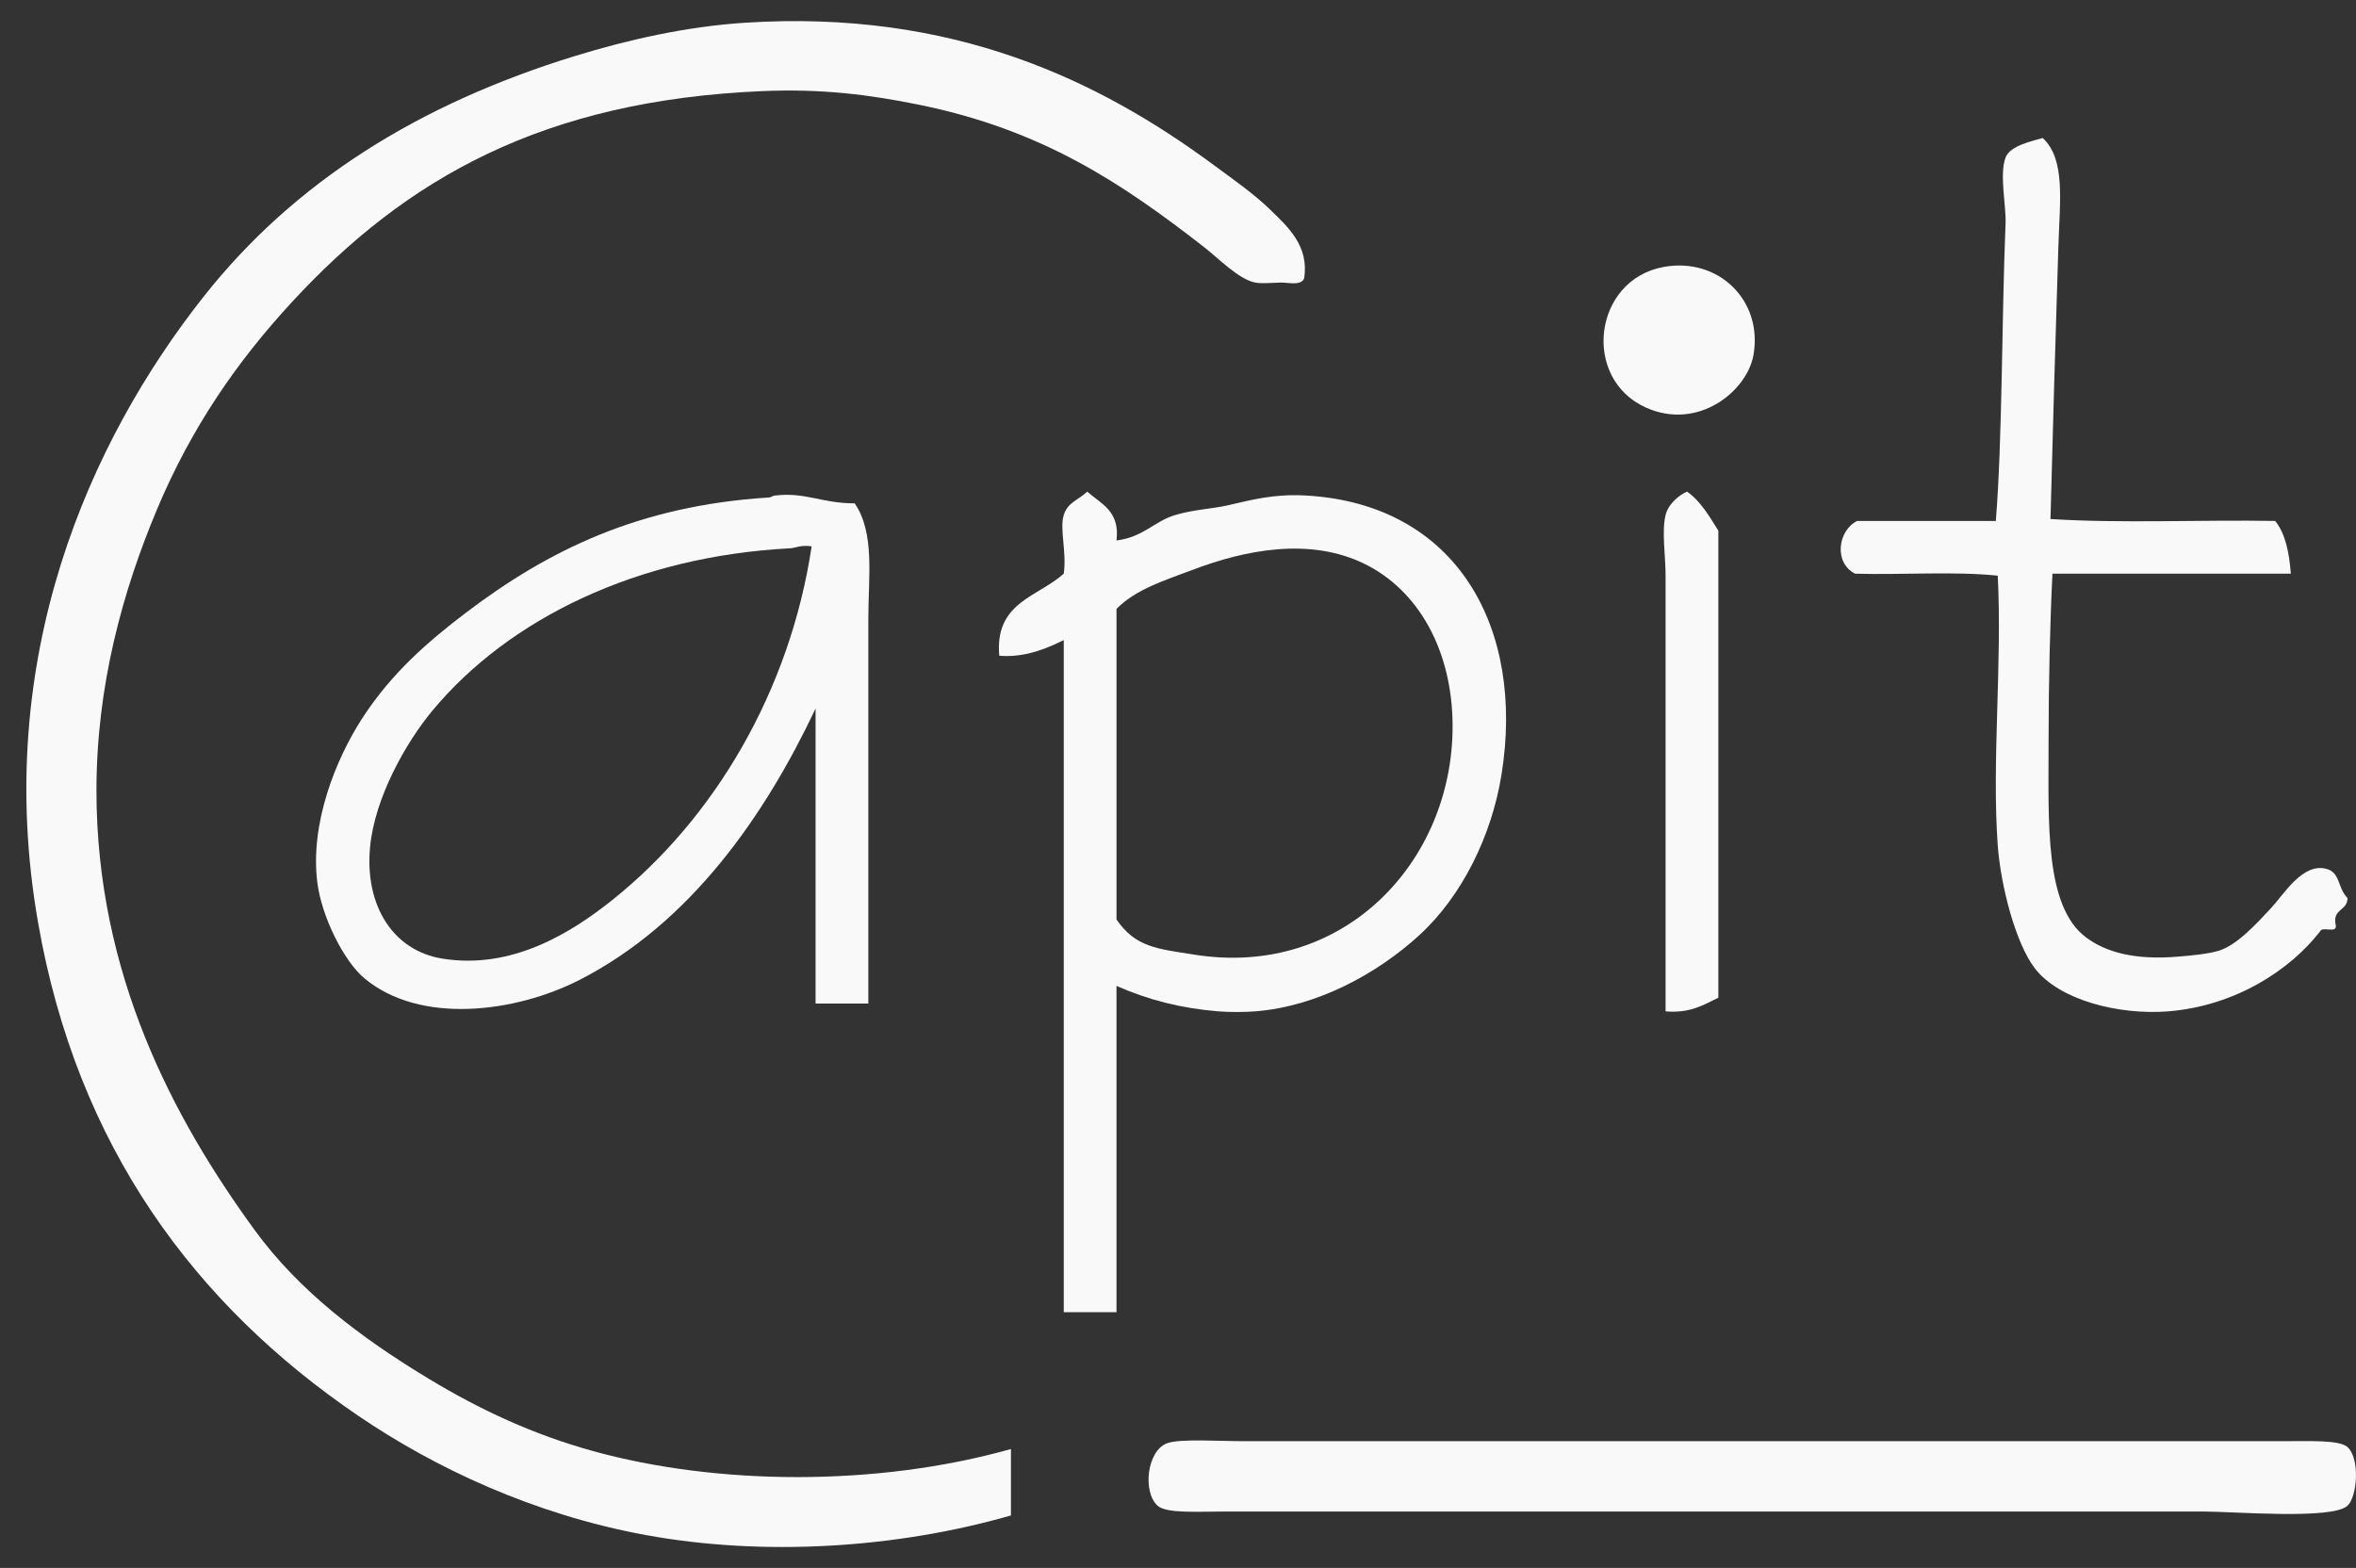 <?xml version="1.0" encoding="utf-8"?>
<!-- Generator: Adobe Illustrator 15.0.0, SVG Export Plug-In . SVG Version: 6.00 Build 0)  -->
<!DOCTYPE svg PUBLIC "-//W3C//DTD SVG 1.1//EN" "http://www.w3.org/Graphics/SVG/1.1/DTD/svg11.dtd">
<svg version="1.1" id="Warstwa_1" xmlns="http://www.w3.org/2000/svg" xmlns:xlink="http://www.w3.org/1999/xlink" x="0px" y="0px"
	 width="104.423px" height="69.5px" viewBox="0 0 104.423 69.5" enable-background="new 0 0 104.423 69.5" xml:space="preserve">
<rect x="0" y="0" width="104.423" height="69.5" fill="#333333" stroke="none"/>
<path fill-rule="evenodd" clip-rule="evenodd" fill="#F9F9F9" d="M57.8,12.352c-0.159,0.324-0.69,0.167-1.039,0.173
	c-0.365,0.007-0.825,0.057-1.126,0c-0.725-0.136-1.635-1.078-2.252-1.559c-3.654-2.846-7.178-5.21-12.645-6.322
	c-2.191-0.446-4.301-0.717-6.929-0.606c-9.736,0.411-15.808,3.867-20.872,9.354c-2.43,2.633-4.449,5.547-5.976,9.181
	c-1.534,3.651-2.686,7.842-2.686,12.472c0,8.127,3.401,14.525,7.016,19.485c1.958,2.688,4.685,4.757,7.708,6.583
	c2.275,1.376,4.623,2.471,7.275,3.205c5.492,1.521,12.568,1.592,18.533-0.088c0,0.983,0,1.964,0,2.944
	c-5.144,1.479-11.034,1.814-16.195,0.867c-4.988-0.916-9.363-2.992-12.73-5.282C8.67,57.855,3.412,50.85,1.679,40.846
	c-2.026-11.689,2.29-21.3,7.36-27.715c4.012-5.072,9.516-8.517,16.457-10.652c2.294-0.706,4.908-1.304,7.534-1.472
	c9.204-0.59,15.685,2.55,20.786,6.323c0.816,0.604,1.756,1.253,2.512,1.992C57.081,10.058,58.037,10.91,57.8,12.352z"/>
<path fill-rule="evenodd" clip-rule="evenodd" fill="#F9F9F9" d="M90.537,6.117c1.021,0.941,0.758,2.8,0.693,4.85
	c-0.122,3.863-0.253,8.294-0.348,12.039c3.148,0.202,6.67,0.028,9.961,0.086c0.449,0.562,0.621,1.4,0.692,2.338
	c-3.521,0-7.043,0-10.565,0c-0.106,2.074-0.173,4.856-0.173,7.536c0,3.514-0.176,7.195,1.646,8.573
	c0.897,0.68,2.185,1.021,4.07,0.867c0.571-0.047,1.341-0.116,1.818-0.261c0.809-0.242,1.666-1.182,2.339-1.905
	c0.555-0.597,1.379-1.994,2.425-1.731c0.645,0.161,0.489,0.82,0.952,1.298c0.002,0.581-0.692,0.462-0.52,1.213
	c0.057,0.375-0.606,0.028-0.692,0.26c-1.319,1.706-3.76,3.319-6.756,3.551c-2.153,0.166-4.792-0.485-5.889-1.906
	c-0.845-1.095-1.514-3.639-1.646-5.456c-0.268-3.687,0.201-8.083,0-11.951c-1.934-0.202-4.242-0.029-6.322-0.088
	c-0.949-0.479-0.774-1.902,0.088-2.338c2.049,0,4.098,0,6.149,0c0.294-3.637,0.261-9.096,0.431-13.163
	c0.036-0.811-0.283-2.188,0-2.946C89.09,6.452,90.071,6.256,90.537,6.117z"/>
<path fill-rule="evenodd" clip-rule="evenodd" fill="#F9F9F9" d="M73.735,11.833c2.413-0.442,4.405,1.467,3.984,3.897
	c-0.28,1.607-2.447,3.375-4.764,2.338C70.089,16.786,70.61,12.405,73.735,11.833z"/>
<path fill-rule="evenodd" clip-rule="evenodd" fill="#F9F9F9" d="M76.161,44.224c-0.659,0.322-1.263,0.701-2.339,0.606
	c0-5.758,0-13.1,0-19.313c0-0.914-0.178-1.952,0-2.687c0.126-0.523,0.654-0.917,0.953-1.038c0.608,0.431,0.985,1.094,1.386,1.732
	C76.161,30.424,76.161,37.324,76.161,44.224z"/>
<path fill-rule="evenodd" clip-rule="evenodd" fill="#F9F9F9" d="M48.187,21.792c0.611,0.543,1.458,0.852,1.299,2.165
	c1.208-0.154,1.673-0.852,2.599-1.127c0.85-0.251,1.631-0.27,2.338-0.432c1.067-0.244,2.045-0.515,3.465-0.433
	c6.698,0.381,9.713,5.887,8.66,12.384c-0.438,2.71-1.752,5.375-3.638,7.102c-1.876,1.718-4.542,3.167-7.274,3.378
	c-0.504,0.038-1.104,0.043-1.646,0c-1.61-0.132-3.063-0.492-4.504-1.127c0,4.823,0,9.644,0,14.464c-0.779,0-1.559,0-2.338,0
	c0-9.93,0-19.863,0-29.793c-0.564,0.275-1.626,0.798-2.858,0.694c-0.215-2.379,1.723-2.608,2.858-3.639
	c0.138-0.961-0.192-1.976,0-2.599C47.324,22.256,47.803,22.167,48.187,21.792z M52.949,42.318
	c6.616,1.044,11.441-4.127,11.433-10.132c-0.005-3.354-1.513-6.017-3.897-7.189c-2.421-1.189-5.27-0.632-7.621,0.26
	c-1.209,0.46-2.508,0.849-3.378,1.732c0,4.591,0,9.182,0,13.771C50.338,41.993,51.281,42.055,52.949,42.318z"/>
<path fill-rule="evenodd" clip-rule="evenodd" fill="#F9F9F9" d="M37.881,22.312c0.903,1.31,0.605,3.274,0.605,5.109
	c0,5.482,0,11.613,0,17.062c-0.779,0-1.559,0-2.338,0c0-4.359,0-8.718,0-13.077c-2.23,4.723-5.535,9.519-10.48,12.039
	c-2.809,1.431-7.043,1.995-9.525-0.087c-0.894-0.749-1.887-2.708-2.079-4.243c-0.33-2.622,0.821-5.468,1.991-7.276
	c1.298-2.006,2.934-3.419,4.591-4.676c3.644-2.766,7.655-4.745,13.424-5.111c0.14-0.008,0.147-0.072,0.261-0.085
	C35.7,21.8,36.394,22.31,37.881,22.312z M35.022,24.304c-6.78,0.352-12.45,3.11-15.85,7.188c-1.188,1.427-2.567,3.878-2.771,6.063
	c-0.238,2.563,0.997,4.579,3.204,4.937c3.092,0.5,5.721-1.151,7.535-2.599c4.52-3.607,7.869-9.258,8.834-15.677
	C35.457,24.149,35.263,24.292,35.022,24.304z"/>
<path fill-rule="evenodd" clip-rule="evenodd" fill="#F9F9F9" d="M51.737,63.971c0.573-0.206,2.325-0.088,3.378-0.088
	c12.145,0,23.987,0,36.115,0c2.819,0,6.438,0,9.873,0c1.285,0,2.588-0.063,2.944,0.261c0.567,0.517,0.428,2.203,0,2.599
	C103.364,67.373,99.027,67,97.639,67c-14.491,0-28.569,0-43.303,0c-1.252,0-2.639,0.098-3.031-0.258
	C50.634,66.131,50.83,64.295,51.737,63.971z"/>
</svg>
